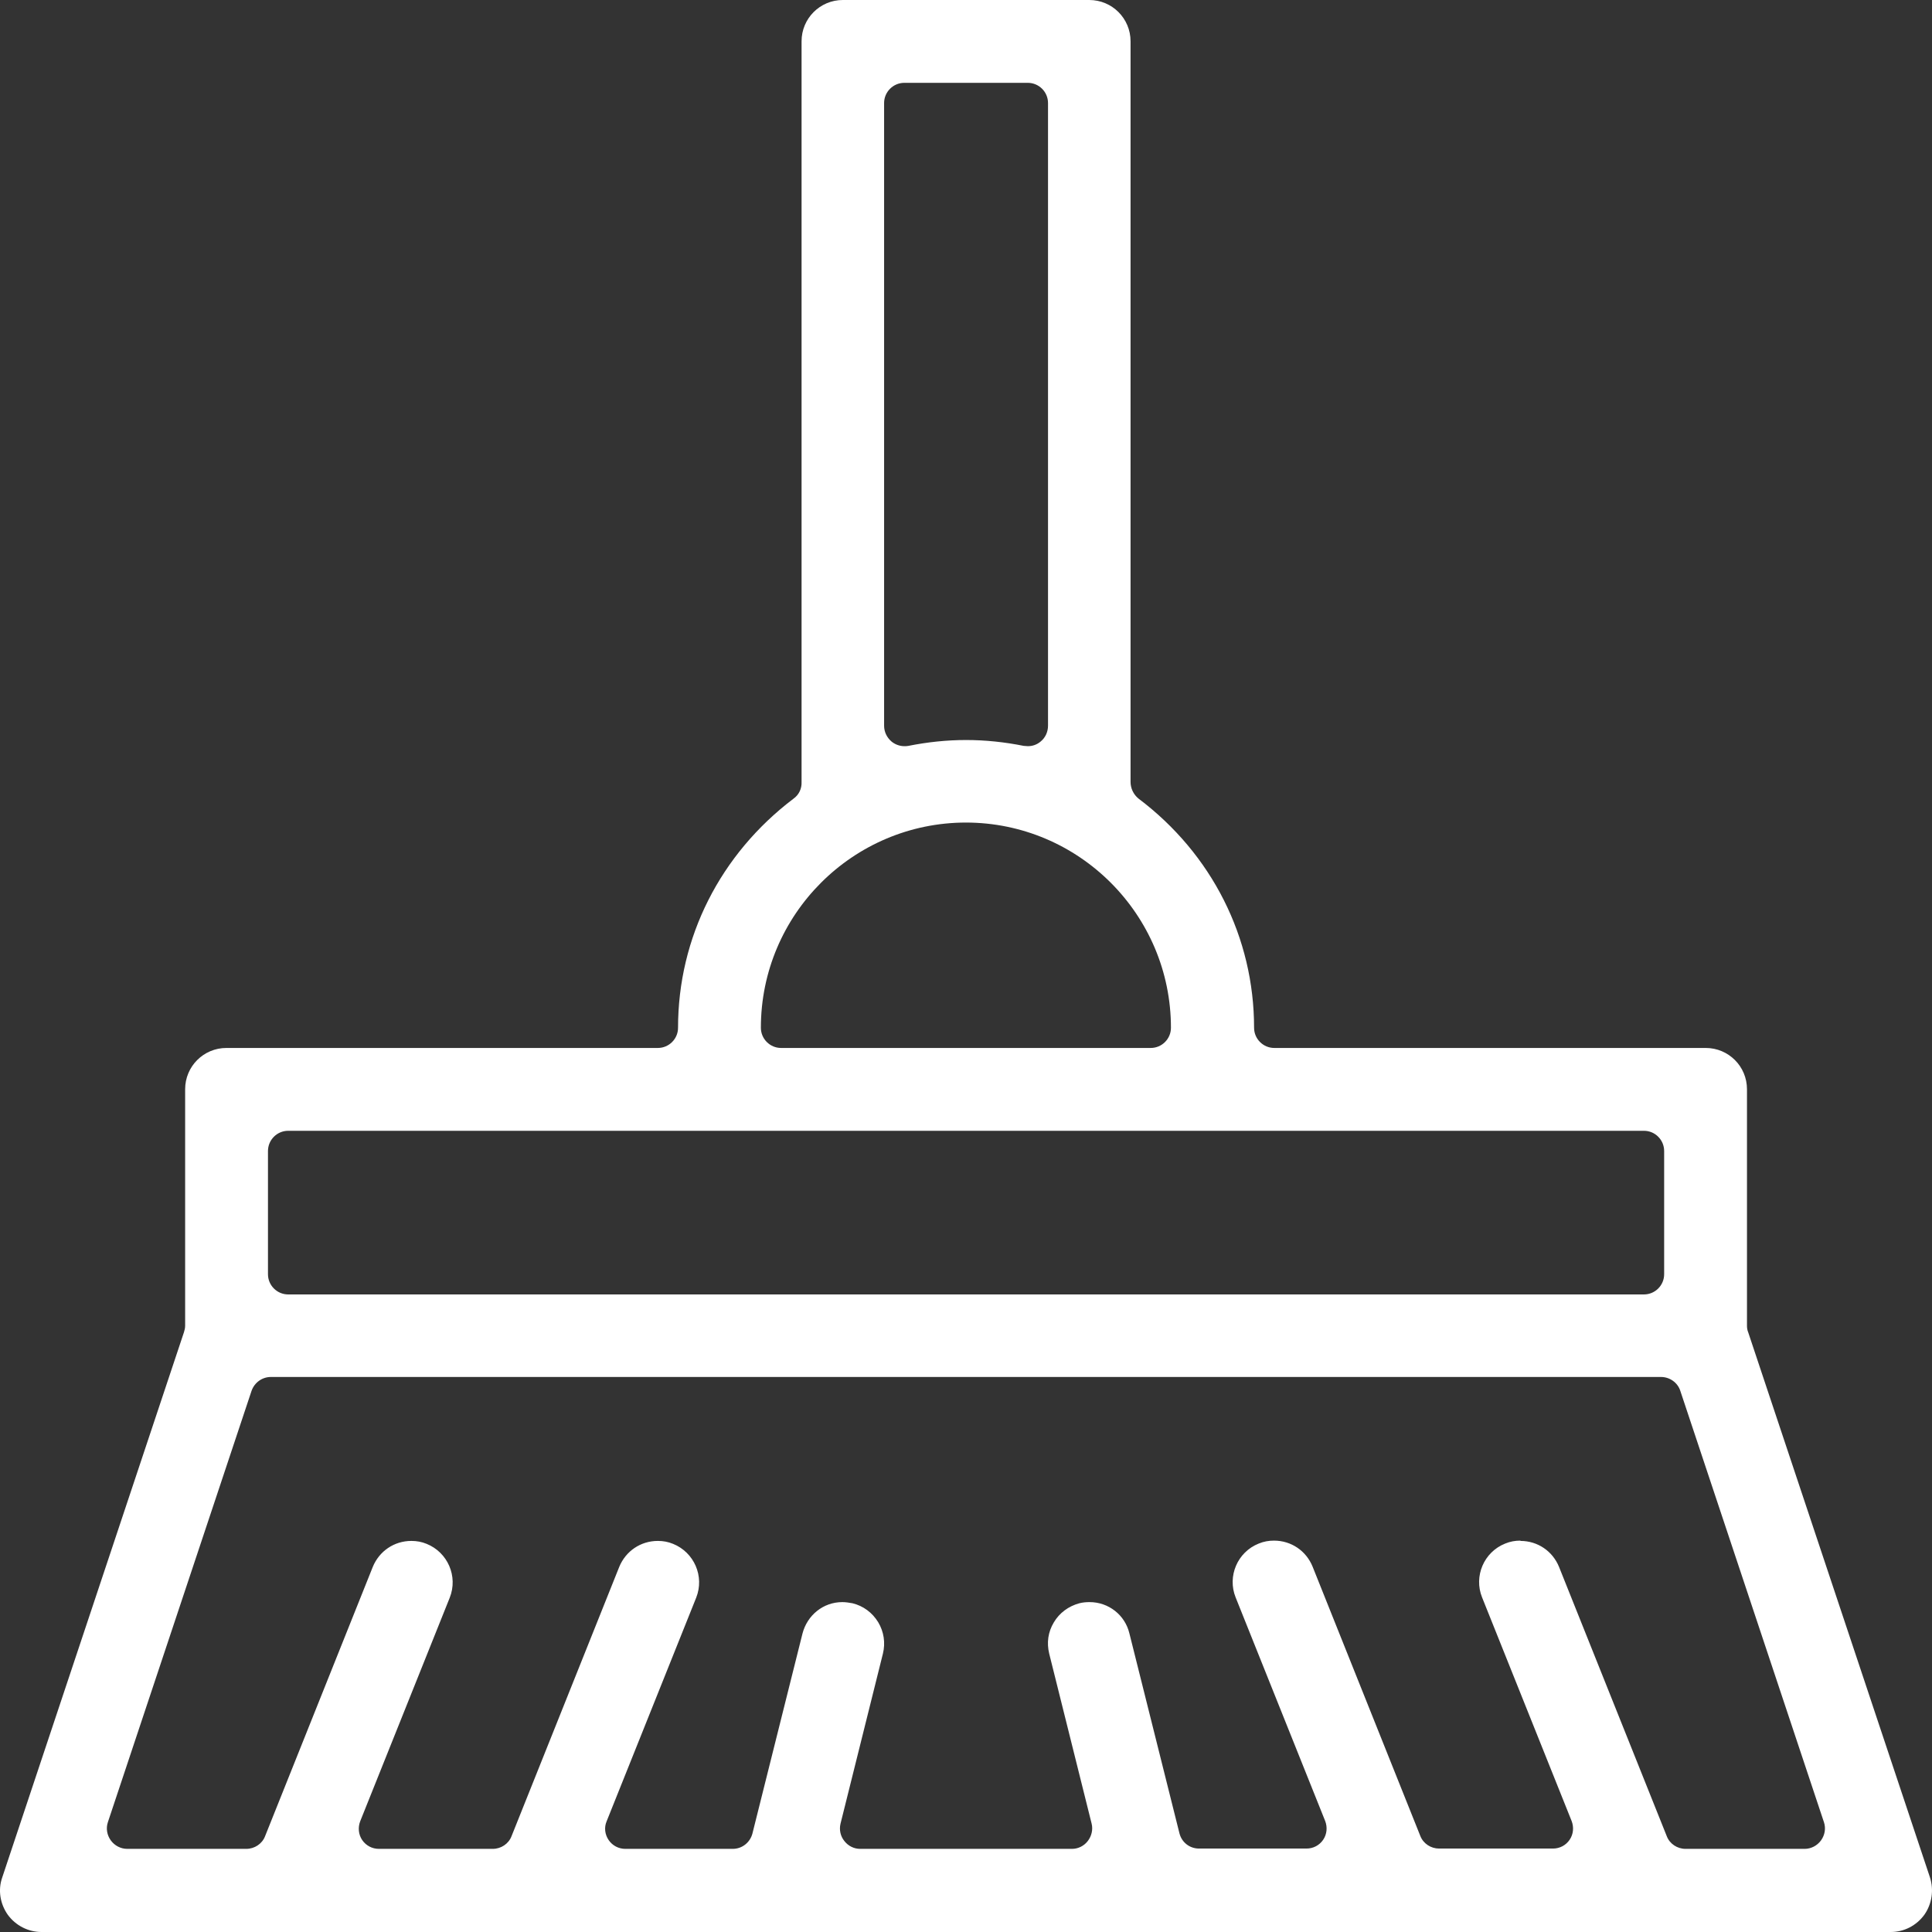 <?xml version="1.0" encoding="UTF-8"?>
<svg preserveAspectRatio="xMidYMid slice" xmlns="http://www.w3.org/2000/svg" width="64px" height="64px" viewBox="0 0 64 64" fill="none">
  <rect x="0" y="0" width="64" height="64" fill="#333333" stroke="none"/>
  <g clip-path="url(#clip0_112_13969)">
    <path d="M1.372 64C0.936 64 0.519 63.787 0.257 63.428C0.005 63.069 -0.073 62.613 0.073 62.196L6.094 44.131C6.114 44.063 6.133 43.995 6.133 43.918V36.082C6.133 35.326 6.744 34.715 7.5 34.715H21.792C22.161 34.715 22.461 34.414 22.461 34.046C22.461 31.059 23.857 28.296 26.291 26.453C26.466 26.327 26.563 26.124 26.553 25.901C26.553 25.872 26.553 25.842 26.553 25.813V1.367C26.553 0.611 27.164 0 27.92 0H36.084C36.84 0 37.451 0.611 37.451 1.367V25.804C37.451 25.804 37.451 25.862 37.451 25.901C37.451 26.114 37.548 26.318 37.713 26.453C40.147 28.286 41.543 31.059 41.543 34.046C41.543 34.414 41.844 34.715 42.212 34.715H56.504C57.261 34.715 57.871 35.326 57.871 36.082V43.918C57.871 43.986 57.881 44.063 57.91 44.131L63.931 62.187C64.067 62.604 63.999 63.069 63.747 63.428C63.485 63.787 63.078 64 62.632 64H1.372ZM50.367 51.045C50.939 51.045 51.433 51.384 51.646 51.908L55.215 60.829C55.312 61.081 55.564 61.246 55.835 61.246H59.782C59.995 61.246 60.198 61.139 60.324 60.965C60.45 60.79 60.489 60.567 60.421 60.364L55.661 46.07C55.573 45.799 55.312 45.614 55.021 45.614H8.974C8.683 45.614 8.431 45.799 8.334 46.07L3.573 60.364C3.505 60.567 3.544 60.79 3.67 60.965C3.796 61.139 4 61.246 4.213 61.246H8.159C8.431 61.246 8.683 61.081 8.78 60.829L12.348 51.908C12.562 51.384 13.056 51.045 13.628 51.045C13.803 51.045 13.967 51.074 14.132 51.142C14.83 51.423 15.179 52.218 14.898 52.926L11.931 60.334C11.854 60.538 11.873 60.771 11.999 60.955C12.125 61.139 12.329 61.246 12.552 61.246H16.324C16.595 61.246 16.847 61.081 16.944 60.829L20.512 51.908C20.726 51.384 21.22 51.045 21.792 51.045C21.967 51.045 22.131 51.074 22.296 51.142C22.994 51.423 23.343 52.218 23.062 52.926L20.095 60.334C20.008 60.538 20.037 60.771 20.163 60.955C20.289 61.139 20.493 61.246 20.716 61.246H24.274C24.585 61.246 24.846 61.033 24.924 60.742L26.582 54.119C26.737 53.508 27.27 53.072 27.901 53.072C28.017 53.072 28.133 53.091 28.24 53.11C28.599 53.198 28.899 53.421 29.093 53.741C29.278 54.051 29.336 54.419 29.248 54.778L27.843 60.412C27.794 60.616 27.843 60.829 27.969 60.984C28.095 61.149 28.289 61.246 28.492 61.246H35.512C35.716 61.246 35.91 61.149 36.036 60.984C36.162 60.819 36.21 60.606 36.162 60.412L34.756 54.778C34.669 54.419 34.717 54.061 34.911 53.741C35.095 53.43 35.396 53.207 35.755 53.11C35.871 53.081 35.978 53.072 36.094 53.072C36.724 53.072 37.267 53.498 37.413 54.109L39.071 60.732C39.148 61.033 39.41 61.236 39.72 61.236H43.279C43.502 61.236 43.705 61.13 43.831 60.946C43.957 60.761 43.977 60.529 43.899 60.325L40.932 52.916C40.651 52.218 40.99 51.413 41.698 51.132C41.863 51.064 42.028 51.035 42.202 51.035C42.775 51.035 43.269 51.374 43.482 51.898L47.05 60.819C47.148 61.072 47.4 61.236 47.671 61.236H51.443C51.666 61.236 51.87 61.13 51.995 60.946C52.122 60.761 52.141 60.529 52.063 60.325L49.096 52.916C48.815 52.218 49.154 51.413 49.862 51.132C50.027 51.064 50.192 51.035 50.367 51.035V51.045ZM9.546 37.459C9.178 37.459 8.877 37.76 8.877 38.129V42.211C8.877 42.579 9.178 42.88 9.546 42.88H54.458C54.827 42.88 55.127 42.579 55.127 42.211V38.129C55.127 37.76 54.827 37.459 54.458 37.459H9.546ZM32.002 27.248C28.259 27.248 25.205 30.293 25.205 34.046C25.205 34.414 25.506 34.715 25.874 34.715H38.12C38.489 34.715 38.789 34.414 38.789 34.046C38.789 30.303 35.745 27.248 31.992 27.248H32.002ZM29.956 2.744C29.588 2.744 29.287 3.045 29.287 3.413V24.039C29.287 24.242 29.375 24.427 29.53 24.562C29.646 24.659 29.801 24.718 29.956 24.718C30.005 24.718 30.044 24.718 30.092 24.708C30.722 24.582 31.362 24.514 32.002 24.514C32.642 24.514 33.282 24.582 33.912 24.708C33.961 24.708 34 24.718 34.048 24.718C34.203 24.718 34.349 24.669 34.475 24.562C34.63 24.436 34.717 24.242 34.717 24.039V3.413C34.717 3.045 34.416 2.744 34.048 2.744H29.966H29.956Z" fill="white"></path>
  </g>
  <defs>
    <clipPath id="clip0_112_13969">
      <rect width="64" height="64" fill="white"></rect>
    </clipPath>
  </defs>
</svg>

